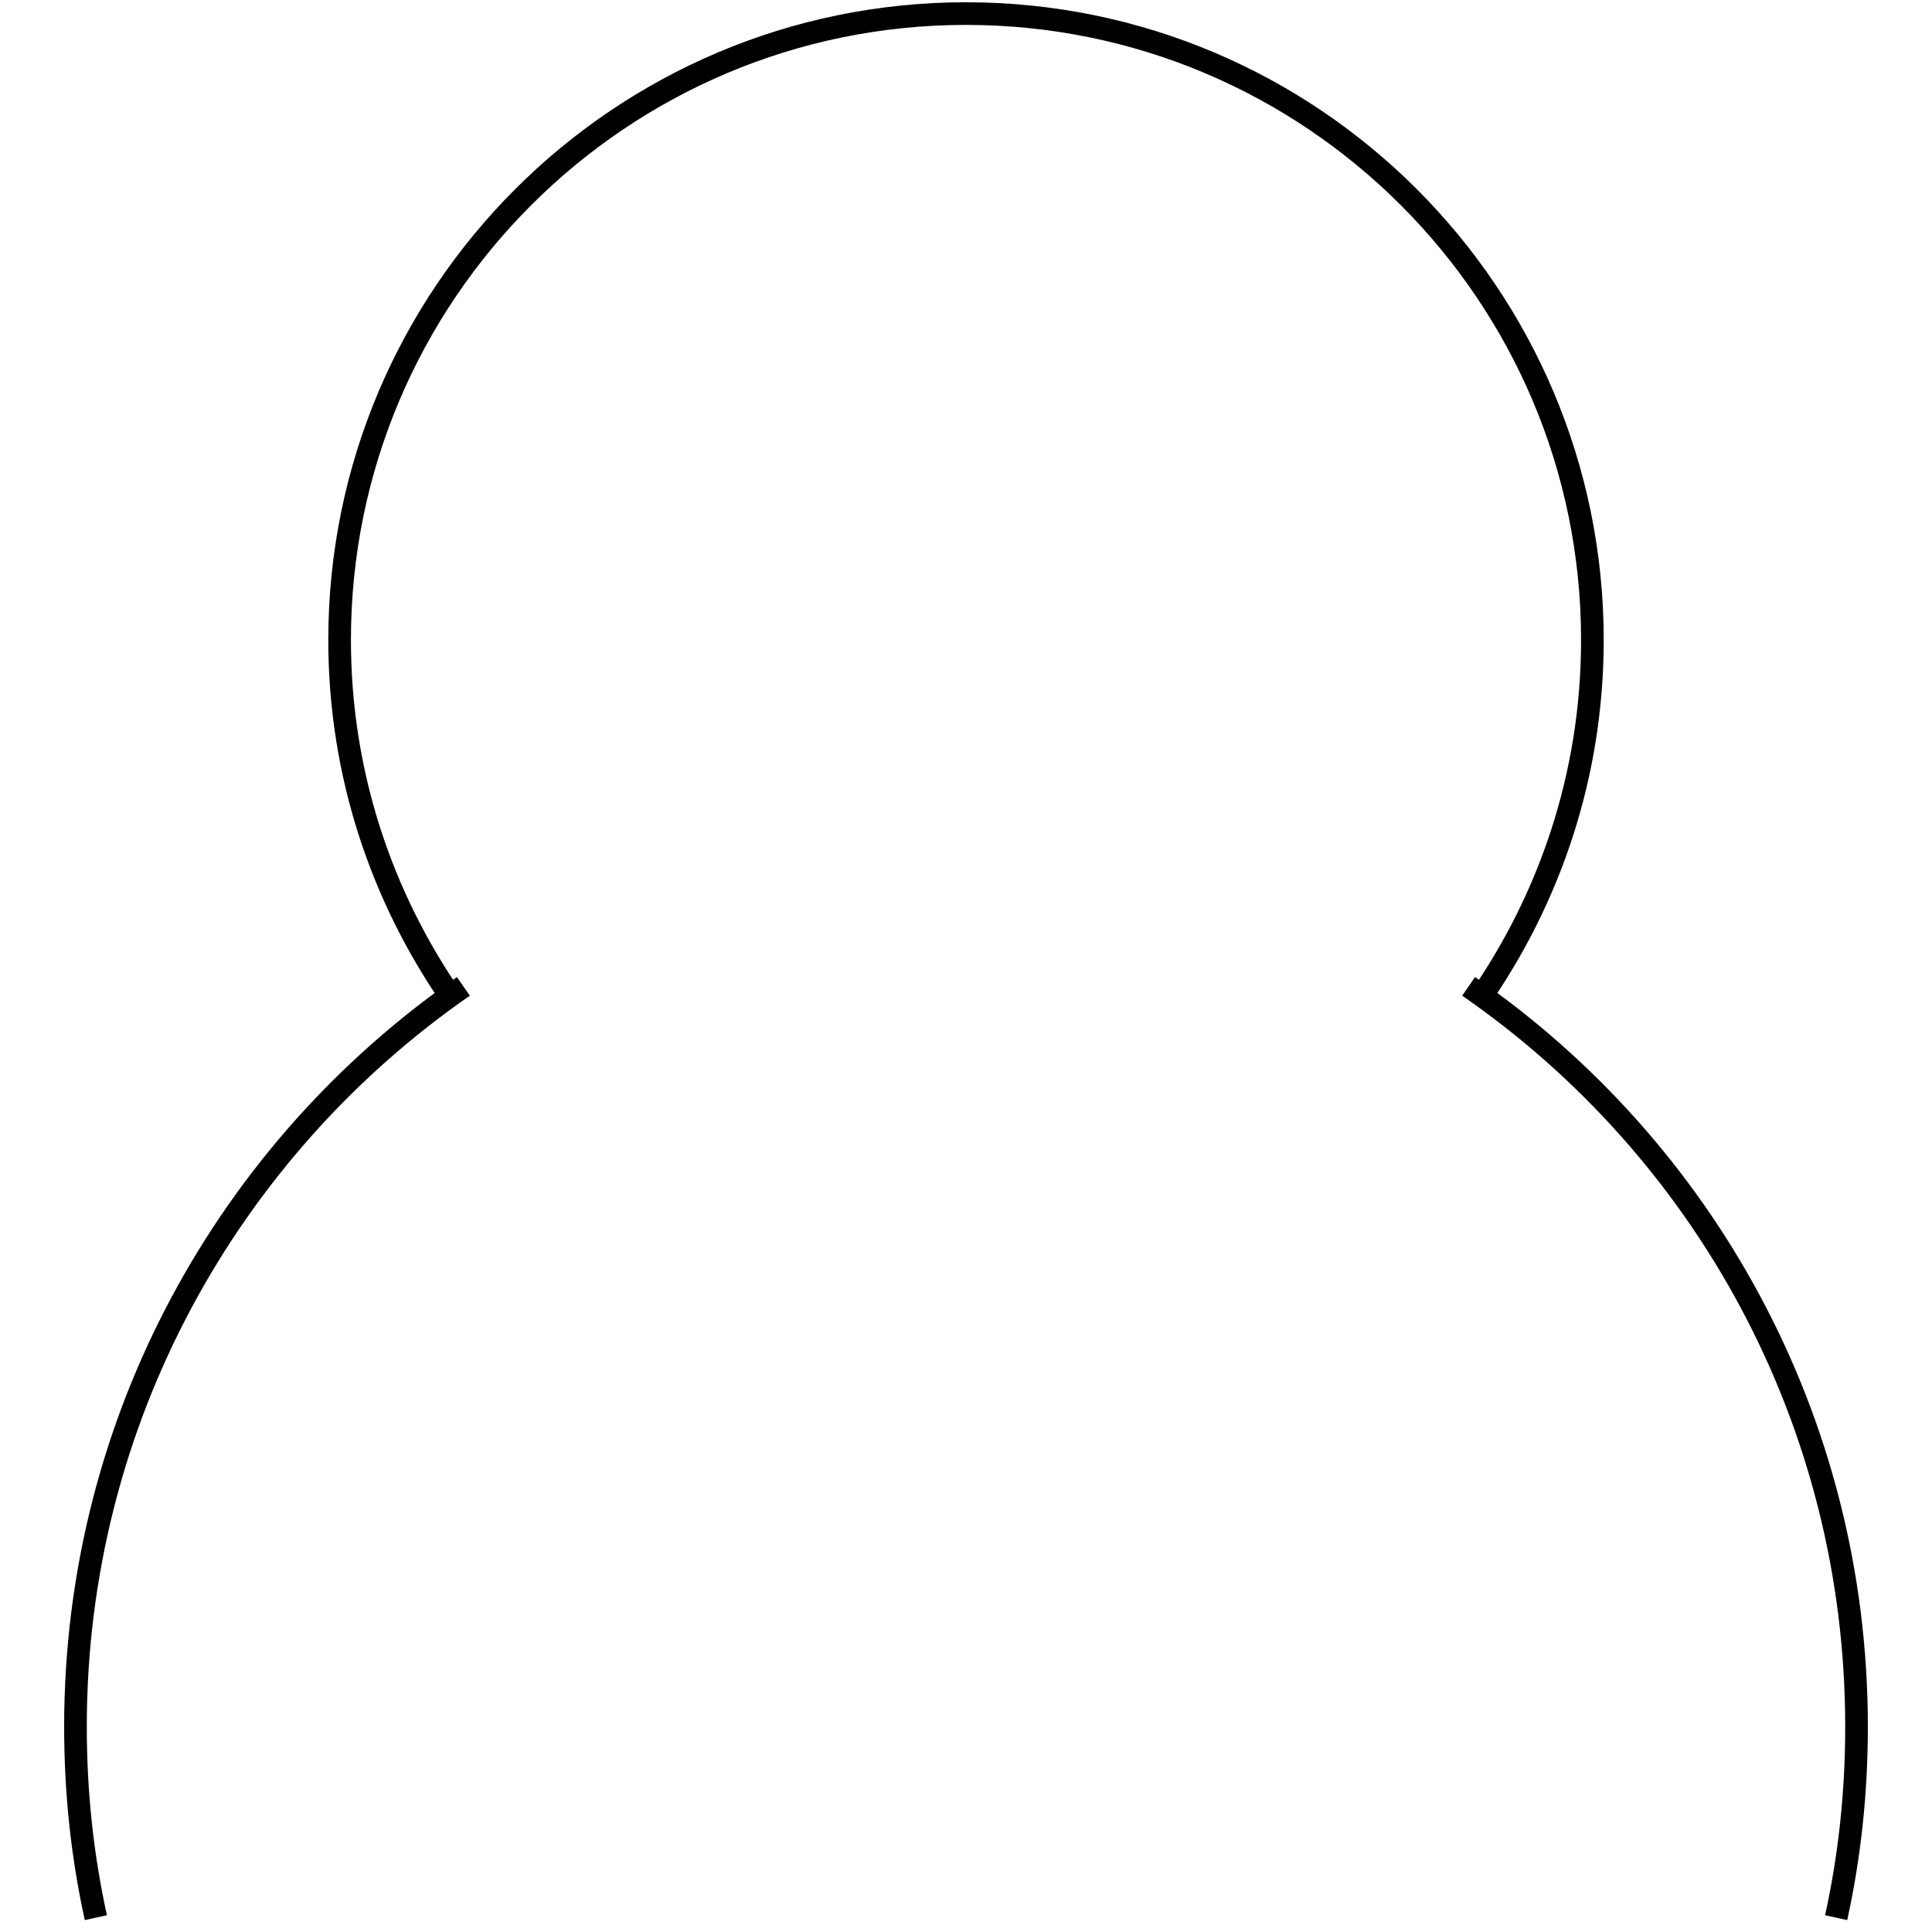 <?xml version="1.0" encoding="utf-8"?>
<!-- Svg Vector Icons : http://www.onlinewebfonts.com/icon -->
<!DOCTYPE svg PUBLIC "-//W3C//DTD SVG 1.1//EN" "http://www.w3.org/Graphics/SVG/1.1/DTD/svg11.dtd">
<svg version="1.1" xmlns="http://www.w3.org/2000/svg" xmlns:xlink="http://www.w3.org/1999/xlink" x="0px" y="0px" viewBox="0 0 256 256" enable-background="new 0 0 256 256" xml:space="preserve">
<g><g><path stroke-width="3" fill-opacity="0" stroke="#000000"  d="M60.1,132.6c-9.5-13.6-15.1-30-15.1-47.8c0-45.8,37.2-83,83-83s83,37.2,83,83c0,17.8-5.6,34.2-15.1,47.8"/><path stroke-width="3" fill-opacity="0" stroke="#000000"  d="M12.7,254.1c-1.8-8.2-2.7-16.6-2.7-25.3c0-40.7,20.4-76.6,51.4-98.1"/><path stroke-width="3" fill-opacity="0" stroke="#000000"  d="M194.6,130.7c31.1,21.5,51.4,57.4,51.4,98.1c0,8.7-0.9,17.1-2.7,25.3"/></g></g>
</svg>